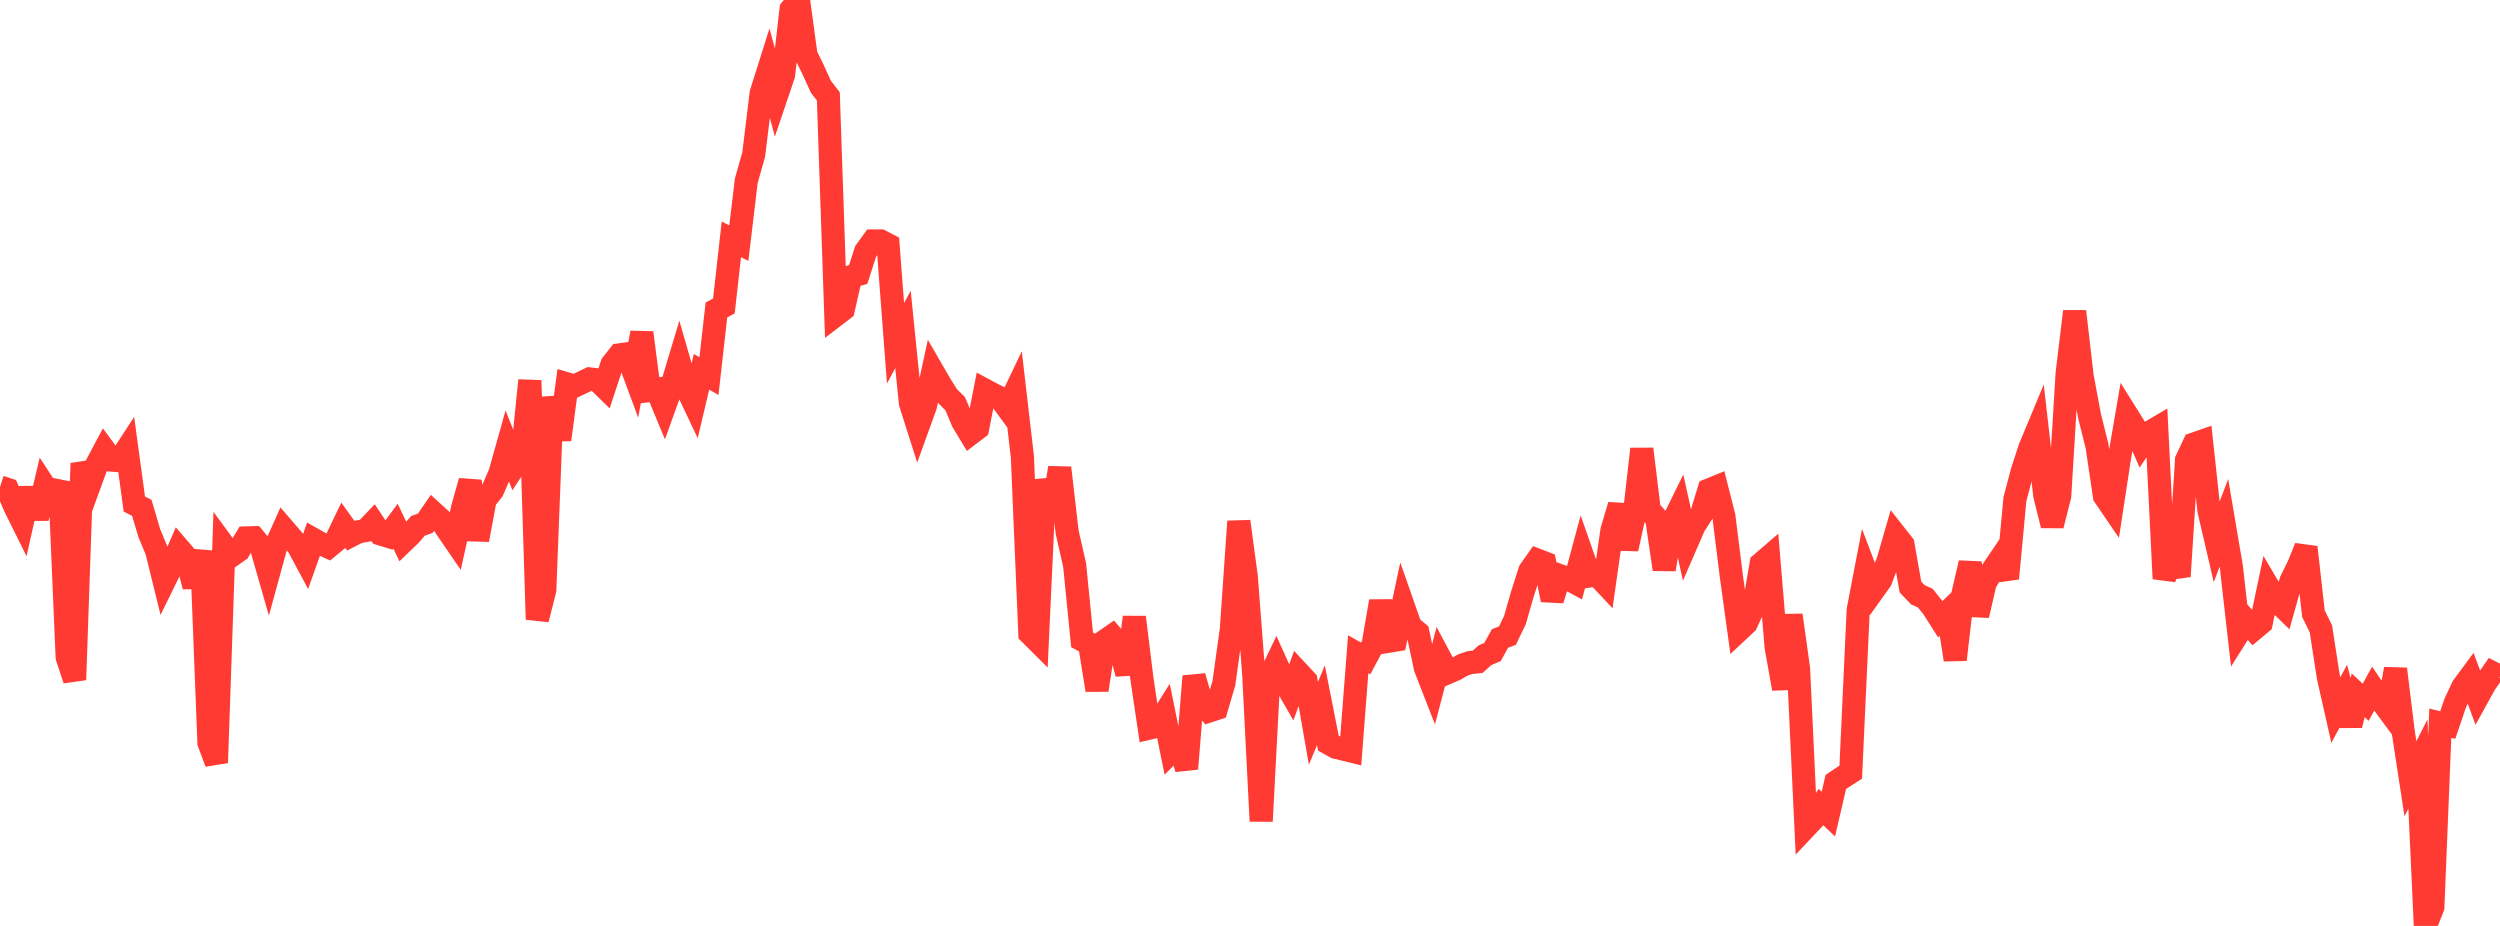 <?xml version="1.0" standalone="no"?>
<!DOCTYPE svg PUBLIC "-//W3C//DTD SVG 1.1//EN" "http://www.w3.org/Graphics/SVG/1.1/DTD/svg11.dtd">

<svg width="135" height="50" viewBox="0 0 135 50" preserveAspectRatio="none" 
  xmlns="http://www.w3.org/2000/svg"
  xmlns:xlink="http://www.w3.org/1999/xlink">


<polyline points="0.0, 26.295 0.403, 26.427 0.806, 27.366 1.209, 28.178 1.612, 26.379 2.015, 27.983 2.418, 26.271 2.821, 26.886 3.224, 26.033 3.627, 35.483 4.03, 36.708 4.433, 25.02 4.836, 26.163 5.239, 25.058 5.642, 24.301 6.045, 24.845 6.448, 24.876 6.851, 24.259 7.254, 27.216 7.657, 27.424 8.06, 28.782 8.463, 29.751 8.866, 31.388 9.269, 30.568 9.672, 29.637 10.075, 30.105 10.478, 31.673 10.881, 29.75 11.284, 40.111 11.687, 41.186 12.09, 29.463 12.493, 30.012 12.896, 29.726 13.299, 29.048 13.701, 29.035 14.104, 29.519 14.507, 30.926 14.91, 29.456 15.313, 28.554 15.716, 29.021 16.119, 29.511 16.522, 30.265 16.925, 29.128 17.328, 29.356 17.731, 29.537 18.134, 29.203 18.537, 28.364 18.94, 28.928 19.343, 28.72 19.746, 28.649 20.149, 28.227 20.552, 28.833 20.955, 28.957 21.358, 28.411 21.761, 29.259 22.164, 28.872 22.567, 28.399 22.97, 28.251 23.373, 27.667 23.776, 28.035 24.179, 28.645 24.582, 29.233 24.985, 27.414 25.388, 25.981 25.791, 29.151 26.194, 26.984 26.597, 26.48 27.0, 25.551 27.403, 24.112 27.806, 25.124 28.209, 24.508 28.612, 20.544 29.015, 33.446 29.418, 31.861 29.821, 21.444 30.224, 23.742 30.627, 20.733 31.03, 20.851 31.433, 20.658 31.836, 20.462 32.239, 20.509 32.642, 20.904 33.045, 19.679 33.448, 19.165 33.851, 19.108 34.254, 20.194 34.657, 17.966 35.06, 21.083 35.463, 21.024 35.866, 21.995 36.269, 20.875 36.672, 19.533 37.075, 20.934 37.478, 21.784 37.881, 20.077 38.284, 20.31 38.687, 16.735 39.09, 16.526 39.493, 12.927 39.896, 13.13 40.299, 9.762 40.701, 8.344 41.104, 5.03 41.507, 3.753 41.91, 5.233 42.313, 4.043 42.716, 0.513 43.119, 0.0 43.522, 2.971 43.925, 3.798 44.328, 4.684 44.731, 5.206 45.134, 17.012 45.537, 16.703 45.94, 14.942 46.343, 14.822 46.746, 13.573 47.149, 13.014 47.552, 13.014 47.955, 13.224 48.358, 18.537 48.761, 17.79 49.164, 21.767 49.567, 23.036 49.97, 21.922 50.373, 20.06 50.776, 20.757 51.179, 21.4 51.582, 21.802 51.985, 22.763 52.388, 23.432 52.791, 23.126 53.194, 21.071 53.597, 21.288 54.0, 21.487 54.403, 22.037 54.806, 21.195 55.209, 24.669 55.612, 34.206 56.015, 34.607 56.418, 25.906 56.821, 27.662 57.224, 25.264 57.627, 28.743 58.03, 30.512 58.433, 34.555 58.836, 34.77 59.239, 37.263 59.642, 34.622 60.045, 34.343 60.448, 34.82 60.851, 36.388 61.254, 33.331 61.657, 36.599 62.06, 39.318 62.463, 39.223 62.866, 38.579 63.269, 40.564 63.672, 40.158 64.075, 41.511 64.478, 36.521 64.881, 37.945 65.284, 38.396 65.687, 38.262 66.09, 36.888 66.493, 33.995 66.896, 28.157 67.299, 31.145 67.701, 36.399 68.104, 44.343 68.507, 36.667 68.91, 35.825 69.313, 36.721 69.716, 37.425 70.119, 36.32 70.522, 36.753 70.925, 39.063 71.328, 38.085 71.731, 40.128 72.134, 40.354 72.537, 40.449 72.94, 40.548 73.343, 35.329 73.746, 35.556 74.149, 34.803 74.552, 32.47 74.955, 34.631 75.358, 34.565 75.761, 32.681 76.164, 33.833 76.567, 34.166 76.97, 36.066 77.373, 37.099 77.776, 35.564 78.179, 36.322 78.582, 36.148 78.985, 35.913 79.388, 35.776 79.791, 35.74 80.194, 35.379 80.597, 35.208 81.0, 34.476 81.403, 34.325 81.806, 33.483 82.209, 32.079 82.612, 30.82 83.015, 30.248 83.418, 30.403 83.821, 32.395 84.224, 31.083 84.627, 31.228 85.03, 31.445 85.433, 29.949 85.836, 31.101 86.239, 31.038 86.642, 31.468 87.045, 28.639 87.448, 27.284 87.851, 29.637 88.254, 27.794 88.657, 24.247 89.06, 27.542 89.463, 27.993 89.866, 30.747 90.269, 28.319 90.672, 27.5 91.075, 29.336 91.478, 28.409 91.881, 27.776 92.284, 26.46 92.687, 26.295 93.09, 27.885 93.493, 31.115 93.896, 34.035 94.299, 33.658 94.701, 32.783 95.104, 30.438 95.507, 30.092 95.91, 34.925 96.313, 37.191 96.716, 33.22 97.119, 36.083 97.522, 44.649 97.925, 44.222 98.328, 43.578 98.731, 43.962 99.134, 42.227 99.537, 41.957 99.94, 41.697 100.343, 32.94 100.746, 30.842 101.149, 31.903 101.552, 31.339 101.955, 30.287 102.358, 28.893 102.761, 29.405 103.164, 31.698 103.567, 32.118 103.97, 32.304 104.373, 32.807 104.776, 33.439 105.179, 33.05 105.582, 35.622 105.985, 32.137 106.388, 30.4 106.791, 33.228 107.194, 31.489 107.597, 30.792 108.0, 30.195 108.403, 31.237 108.806, 26.95 109.209, 25.426 109.612, 24.196 110.015, 23.227 110.418, 26.743 110.821, 28.373 111.224, 26.779 111.627, 20.149 112.03, 16.817 112.433, 20.308 112.836, 22.466 113.239, 24.088 113.642, 26.788 114.045, 27.38 114.448, 24.747 114.851, 22.393 115.254, 23.036 115.657, 23.958 116.06, 23.362 116.463, 23.124 116.866, 31.249 117.269, 30.003 117.672, 31.122 118.075, 24.841 118.478, 23.977 118.881, 23.837 119.284, 27.566 119.687, 29.299 120.09, 28.238 120.493, 30.609 120.896, 34.157 121.299, 33.519 121.701, 33.975 122.104, 33.639 122.507, 31.725 122.91, 32.408 123.313, 32.801 123.716, 31.368 124.119, 30.549 124.522, 29.554 124.925, 33.136 125.328, 33.957 125.731, 36.559 126.134, 38.346 126.537, 37.596 126.94, 39.16 127.343, 37.546 127.746, 37.922 128.149, 37.192 128.552, 37.783 128.955, 38.328 129.358, 36.125 129.761, 39.421 130.164, 42.054 130.567, 41.255 130.97, 50.0 131.373, 48.989 131.776, 39.052 132.179, 39.152 132.582, 37.968 132.985, 37.101 133.388, 36.555 133.791, 37.642 134.194, 36.912 134.597, 36.334 135.0, 36.543" fill="none" stroke="#ff3a33" stroke-width="1.25"/>

</svg>
